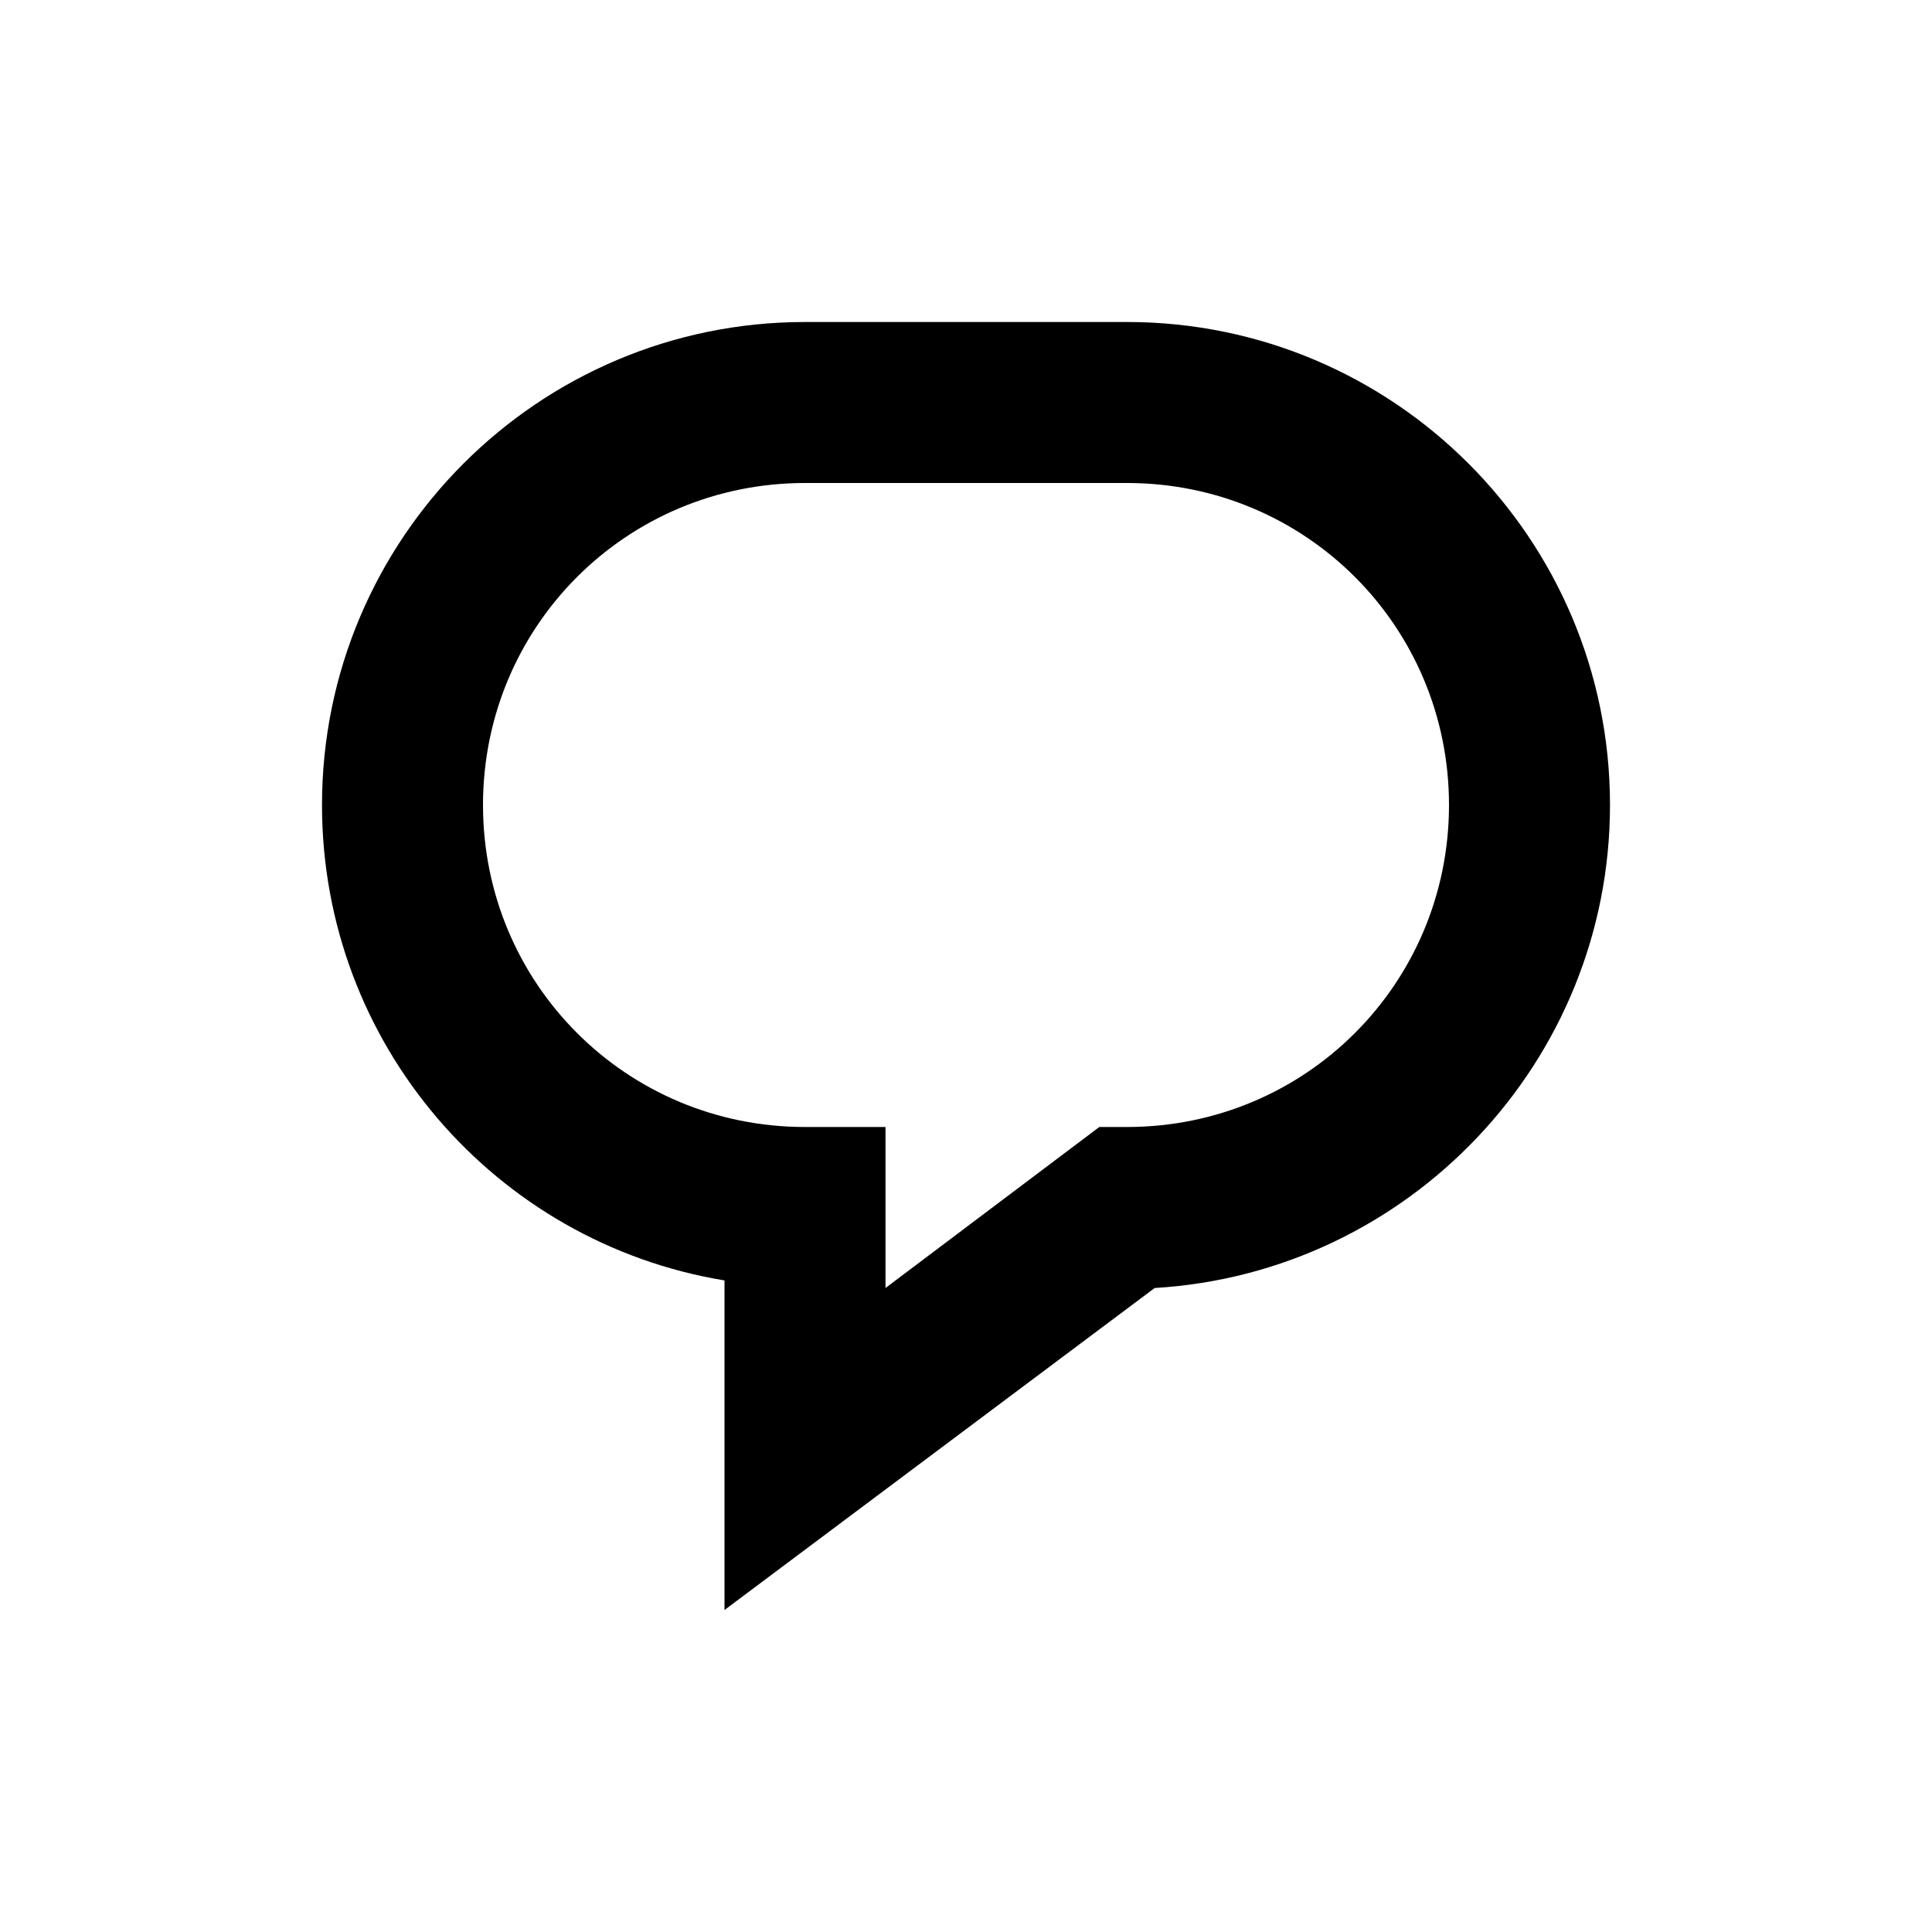<svg width="24" height="24" viewBox="0 0 24 24" fill="none" xmlns="http://www.w3.org/2000/svg">
<path d="M9 20V15.906C6.156 15.438 4 12.969 4 10C4 6.688 6.688 4 10 4H14C17.312 4 20 6.688 20 10C20 13.188 17.5 15.812 14.344 16L9 20ZM10 6C7.781 6 6 7.781 6 10C6 12.219 7.781 14 10 14H11V16L13.656 14H14C16.219 14 18 12.219 18 10C18 7.781 16.219 6 14 6H10Z" fill="black"/>
</svg>
